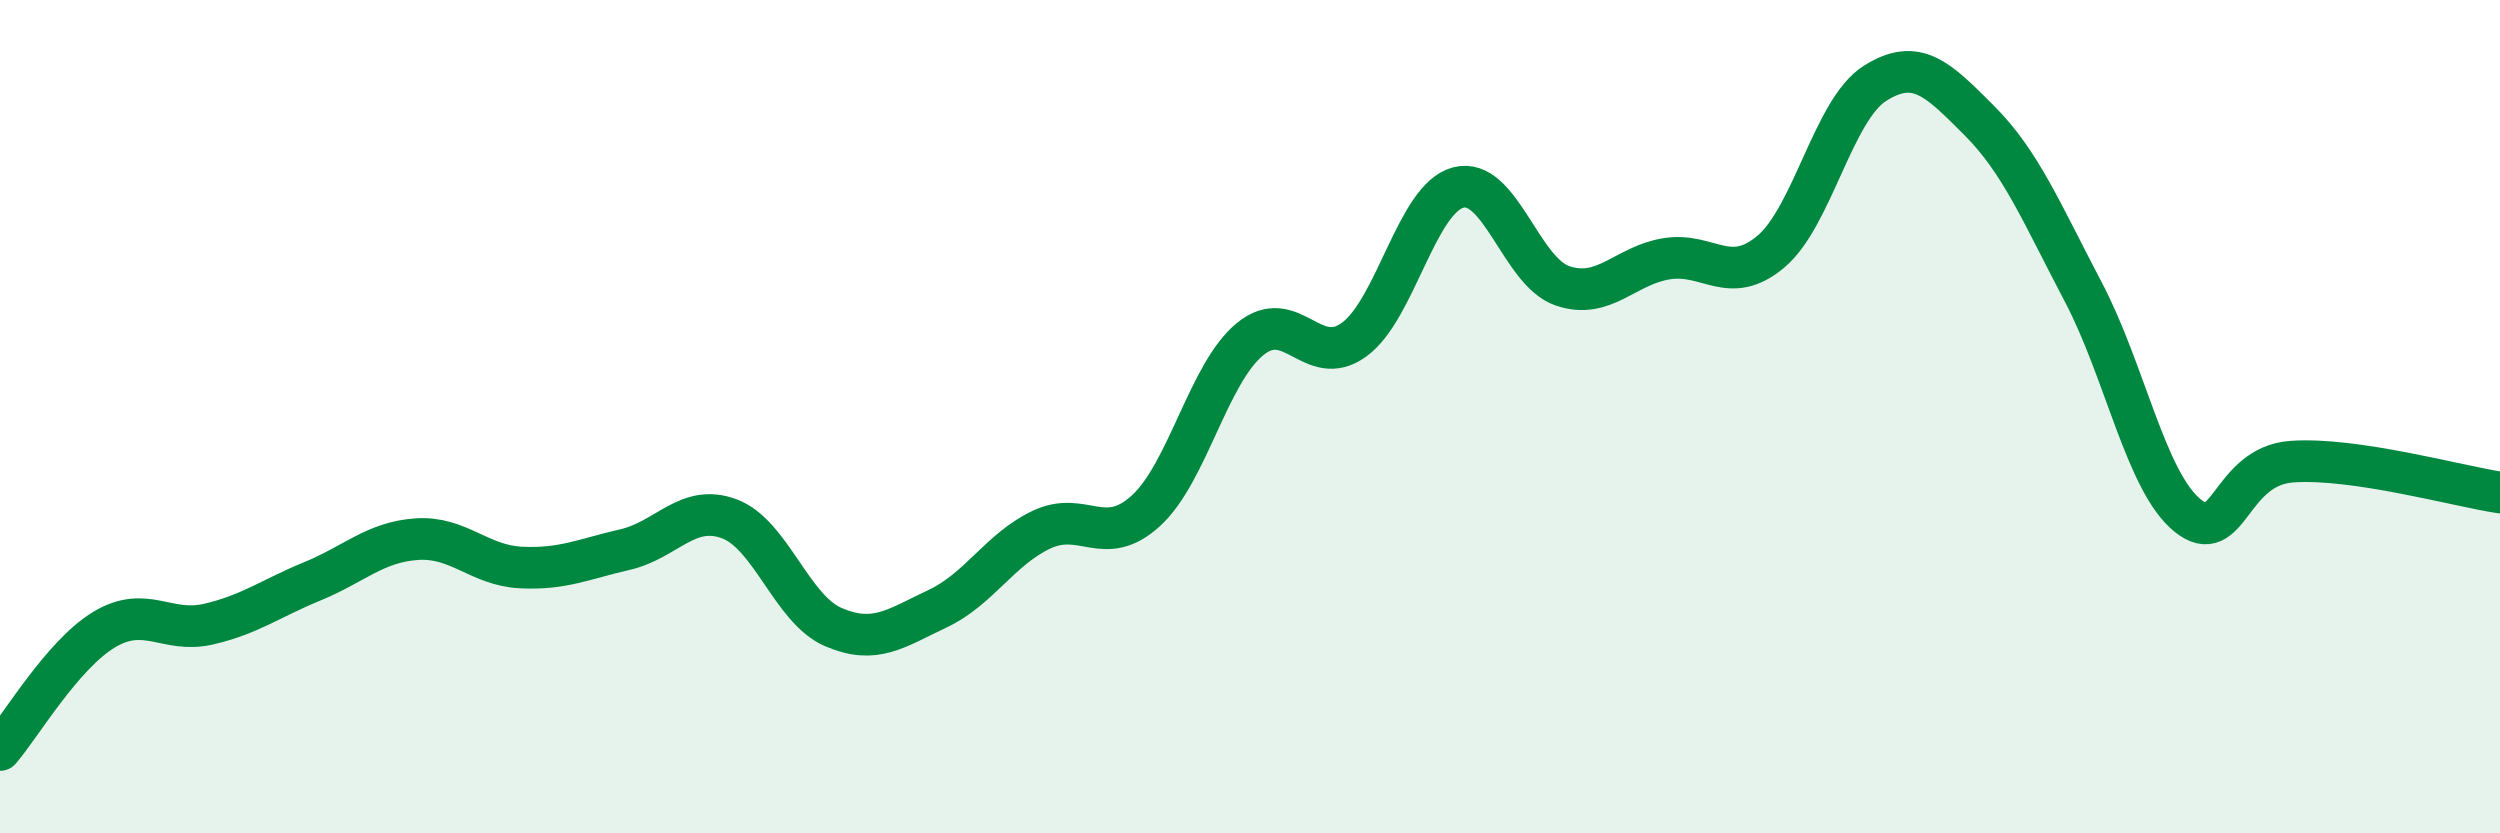 
    <svg width="60" height="20" viewBox="0 0 60 20" xmlns="http://www.w3.org/2000/svg">
      <path
        d="M 0,18 C 0.5,17.42 1.5,15.71 2.5,15.11 C 3.5,14.51 4,15.21 5,14.98 C 6,14.75 6.5,14.36 7.5,13.95 C 8.5,13.54 9,13.01 10,12.94 C 11,12.87 11.5,13.57 12.5,13.62 C 13.5,13.67 14,13.42 15,13.19 C 16,12.96 16.5,12.08 17.5,12.45 C 18.5,12.82 19,14.62 20,15.05 C 21,15.48 21.5,15.08 22.5,14.61 C 23.5,14.14 24,13.18 25,12.71 C 26,12.24 26.5,13.17 27.5,12.26 C 28.5,11.35 29,8.96 30,8.14 C 31,7.32 31.5,8.88 32.5,8.15 C 33.5,7.42 34,4.76 35,4.5 C 36,4.24 36.5,6.52 37.5,6.86 C 38.5,7.2 39,6.37 40,6.21 C 41,6.05 41.5,6.88 42.5,6.04 C 43.5,5.2 44,2.63 45,2 C 46,1.37 46.5,1.89 47.5,2.89 C 48.5,3.89 49,5.11 50,7.01 C 51,8.91 51.5,11.56 52.5,12.37 C 53.5,13.18 53.5,11.19 55,11.08 C 56.5,10.97 59,11.67 60,11.82L60 20L0 20Z"
        fill="#008740"
        opacity="0.1"
        stroke-linecap="round"
        stroke-linejoin="round"
      />
      <path
        d="M 0,18 C 0.5,17.42 1.5,15.71 2.5,15.11 C 3.5,14.51 4,15.21 5,14.98 C 6,14.75 6.5,14.36 7.5,13.95 C 8.5,13.54 9,13.01 10,12.94 C 11,12.87 11.5,13.57 12.5,13.62 C 13.5,13.67 14,13.42 15,13.19 C 16,12.96 16.5,12.08 17.5,12.45 C 18.5,12.82 19,14.62 20,15.05 C 21,15.48 21.5,15.08 22.5,14.61 C 23.5,14.14 24,13.18 25,12.71 C 26,12.24 26.5,13.17 27.5,12.26 C 28.5,11.35 29,8.96 30,8.14 C 31,7.32 31.5,8.88 32.5,8.15 C 33.5,7.42 34,4.76 35,4.5 C 36,4.24 36.5,6.52 37.5,6.86 C 38.5,7.2 39,6.37 40,6.21 C 41,6.05 41.5,6.88 42.5,6.04 C 43.5,5.2 44,2.63 45,2 C 46,1.37 46.5,1.89 47.5,2.89 C 48.5,3.89 49,5.11 50,7.01 C 51,8.91 51.5,11.56 52.5,12.37 C 53.5,13.18 53.5,11.19 55,11.08 C 56.5,10.97 59,11.67 60,11.82"
        stroke="#008740"
        stroke-width="1"
        fill="none"
        stroke-linecap="round"
        stroke-linejoin="round"
      />
    </svg>
  